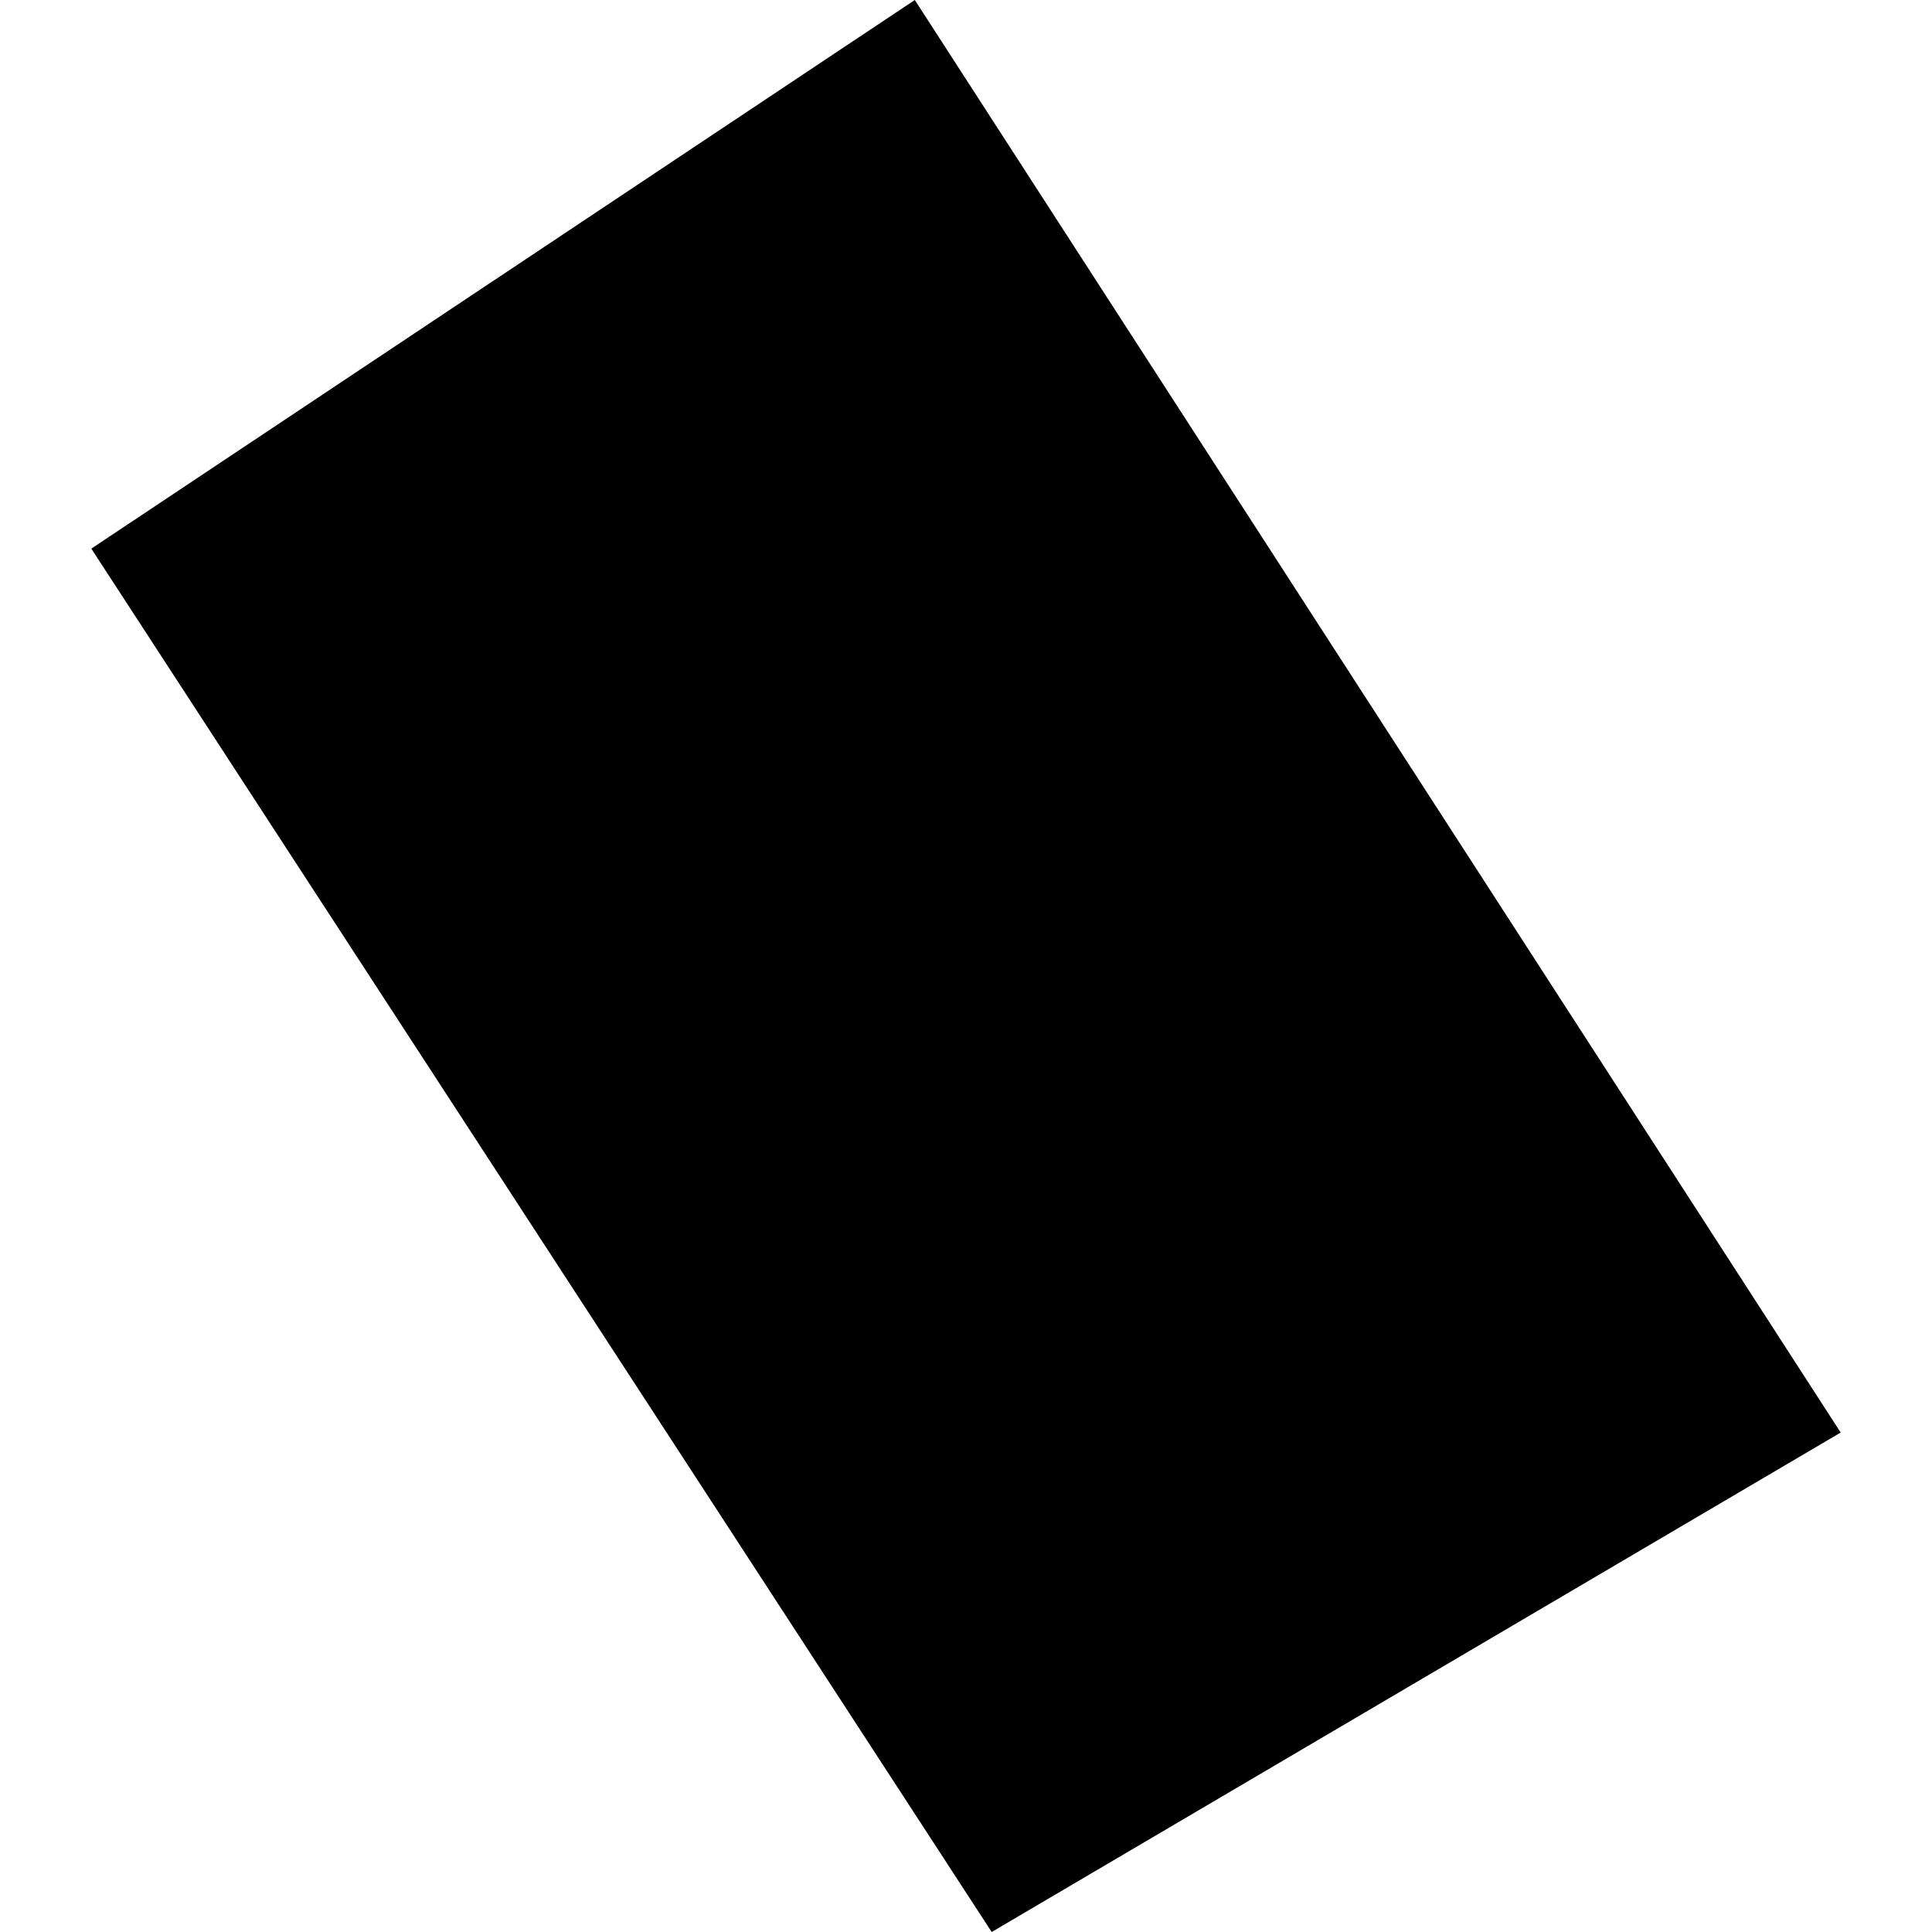 <?xml version="1.0" encoding="utf-8" standalone="no"?>
<!DOCTYPE svg PUBLIC "-//W3C//DTD SVG 1.1//EN"
  "http://www.w3.org/Graphics/SVG/1.1/DTD/svg11.dtd">
<!-- Created with matplotlib (https://matplotlib.org/) -->
<svg height="288pt" version="1.1" viewBox="0 0 288 288" width="288pt" xmlns="http://www.w3.org/2000/svg" xmlns:xlink="http://www.w3.org/1999/xlink">
 <defs>
  <style type="text/css">
*{stroke-linecap:butt;stroke-linejoin:round;}
  </style>
 </defs>
 <g id="figure_1">
  <g id="patch_1">
   <path d="M 0 288 
L 288 288 
L 288 0 
L 0 0 
z
" style="fill:none;opacity:0;"/>
  </g>
  <g id="axes_1">
   <g id="PatchCollection_1">
    <path clip-path="url(#p4ef6c0ecfe)" d="M 13.612 81.785 
L 136.368 0 
L 274.388 213.547 
L 147.83 288 
L 13.612 81.785 
"/>
   </g>
  </g>
 </g>
 <defs>
  <clipPath id="p4ef6c0ecfe">
   <rect height="288" width="260.777" x="13.612" y="0"/>
  </clipPath>
 </defs>
</svg>
